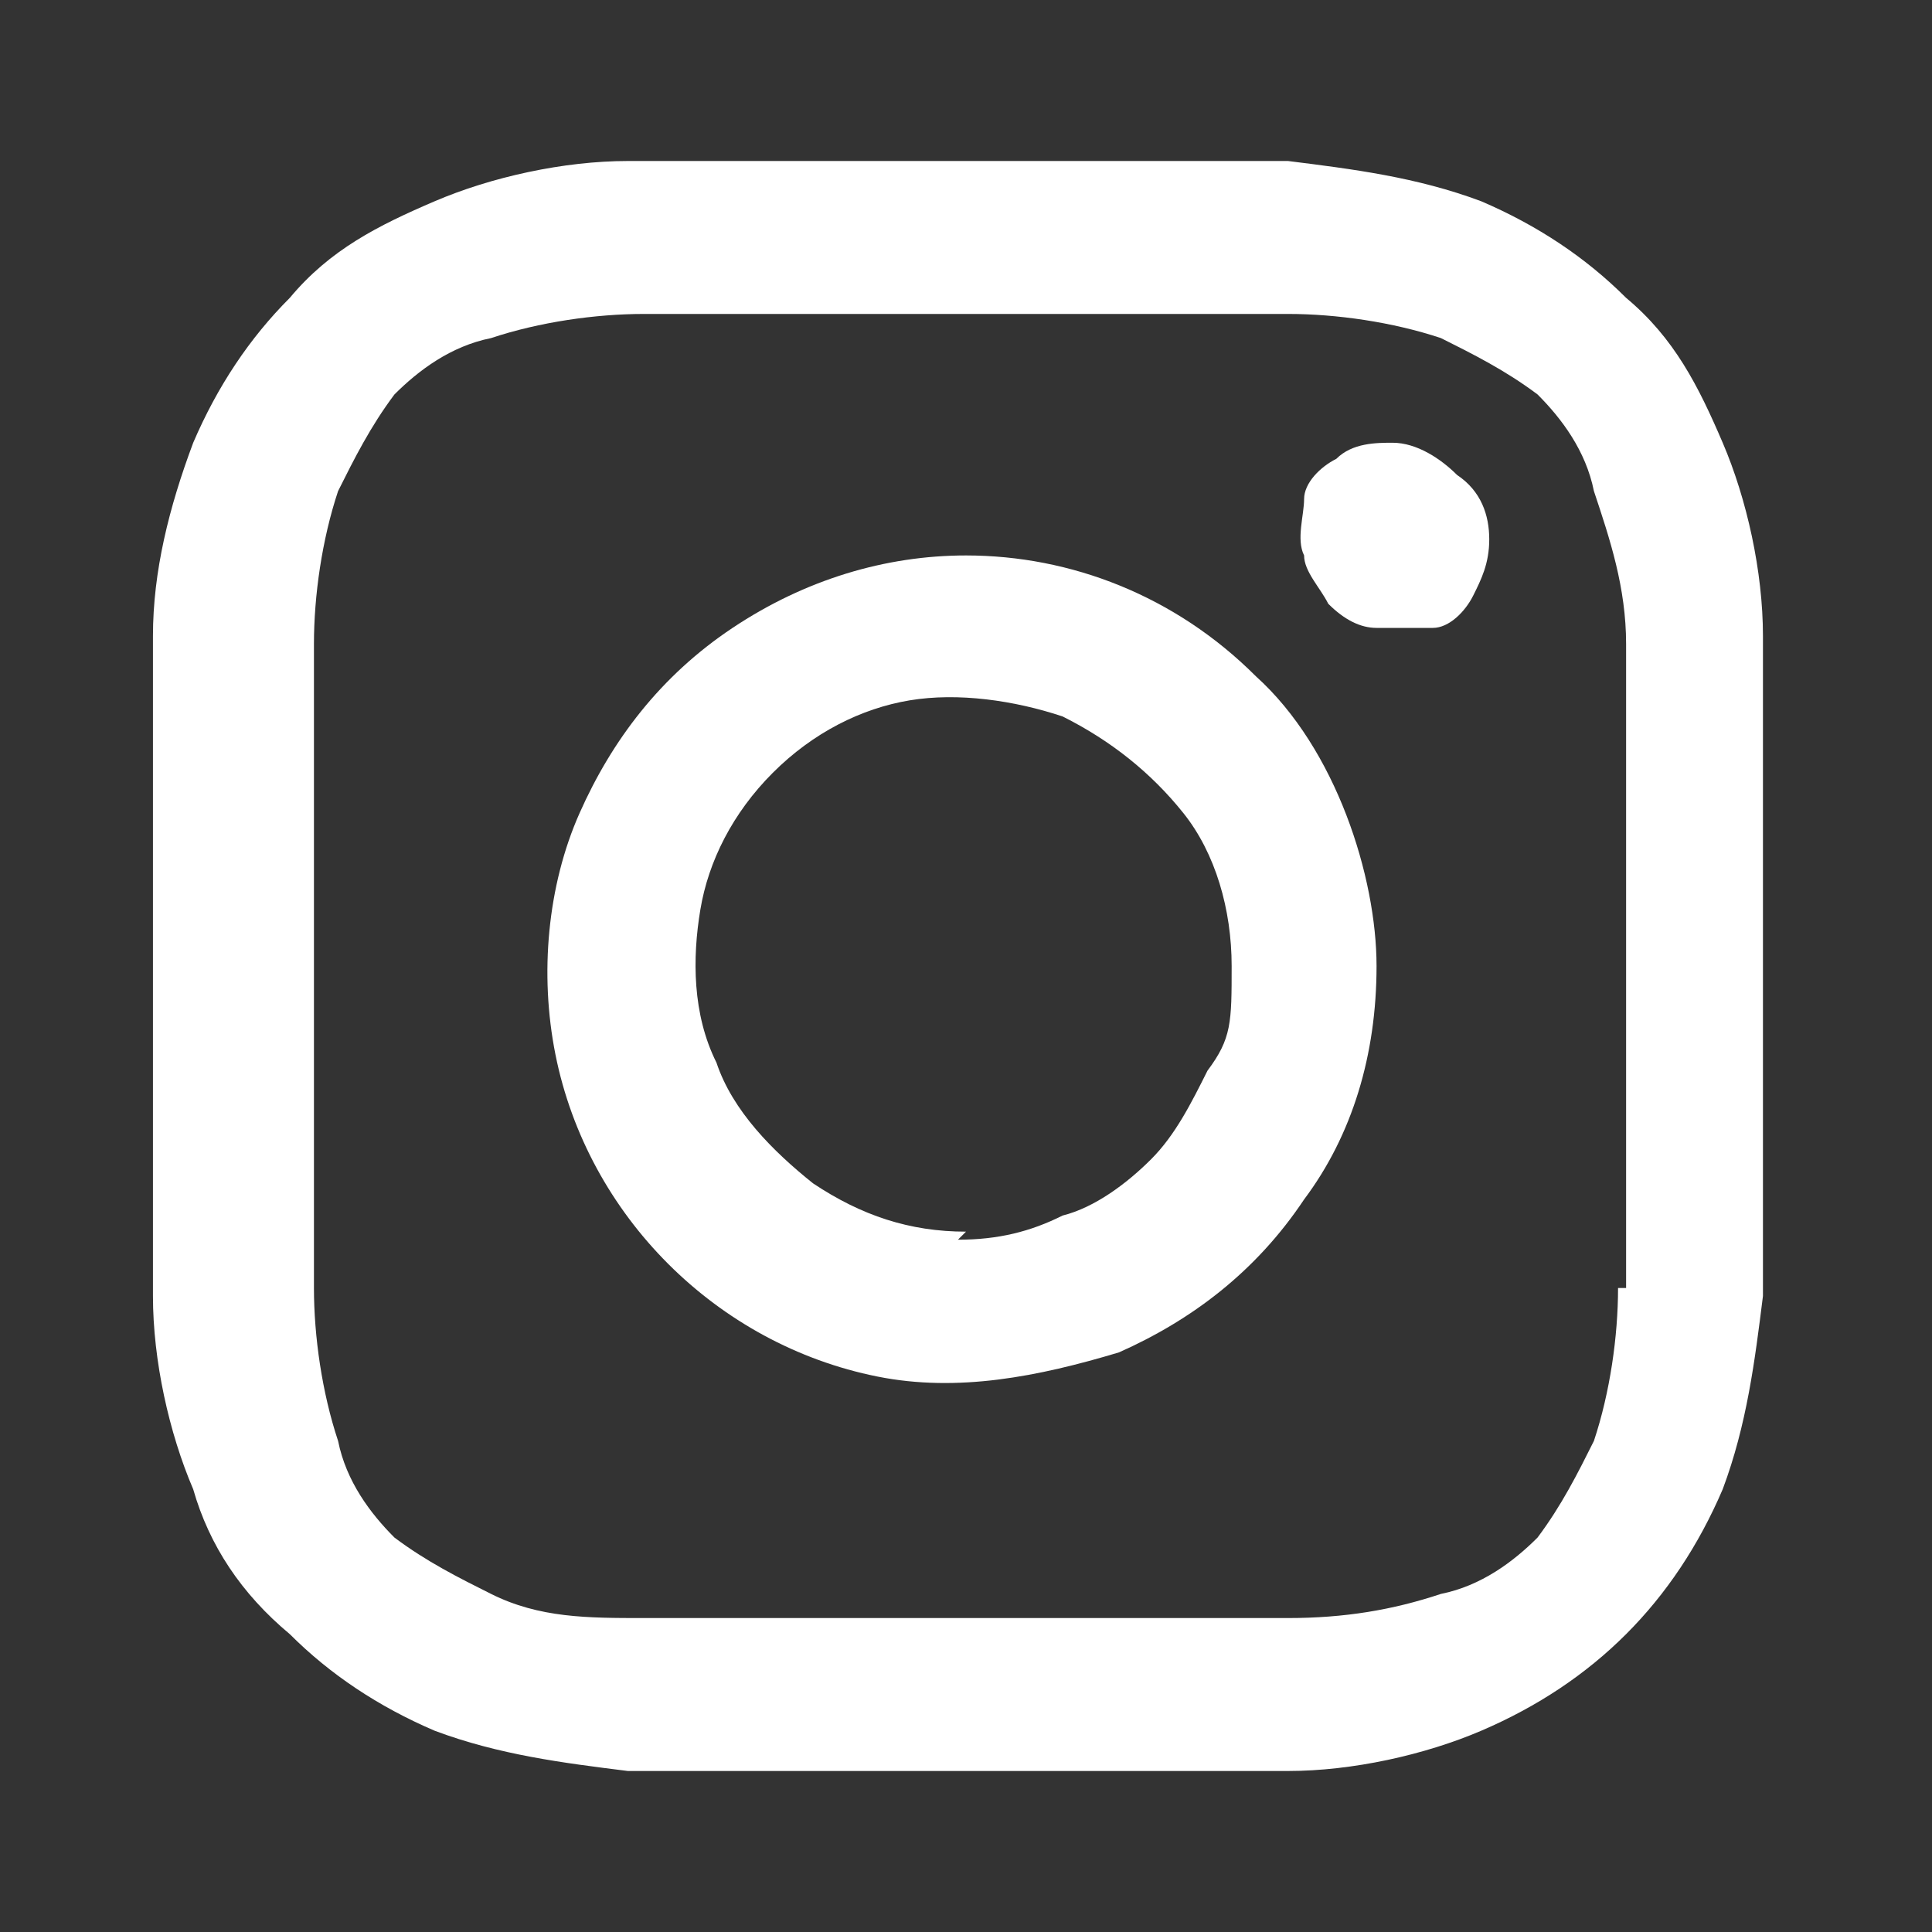 <?xml version="1.0" encoding="UTF-8"?>
<svg id="Layer_1" xmlns="http://www.w3.org/2000/svg" version="1.1" viewBox="0 0 24 24">
  <rect x="0" y="0" width="24" height="24" fill="#333333" stroke="none"/>
  <!-- Generator: Adobe Illustrator 29.7.1, SVG Export Plug-In . SVG Version: 2.1.1 Build 8)  -->
  <defs>
    <style>
      .st0 {
        fill: #fff;
      }
    </style>
  </defs>
  <path class="st0" d="M21.9,7.9c0-.8-.2-1.7-.5-2.4-.3-.7-.6-1.3-1.2-1.8-.5-.5-1.1-.9-1.8-1.2-.8-.3-1.6-.4-2.4-.5-1.1,0-1.4,0-4.1,0s-3.1,0-4.1,0c-.8,0-1.7.2-2.4.5-.7.3-1.3.6-1.8,1.2-.5.5-.9,1.1-1.2,1.8-.3.8-.5,1.6-.5,2.4,0,1.1,0,1.4,0,4.1s0,3.1,0,4.1c0,.8.2,1.7.5,2.4.2.7.6,1.3,1.2,1.8.5.5,1.1.9,1.8,1.2.8.3,1.6.4,2.4.5,1.1,0,1.4,0,4.1,0s3.1,0,4.1,0c.8,0,1.7-.2,2.4-.5.7-.3,1.3-.7,1.8-1.2.5-.5.9-1.1,1.2-1.8.3-.8.4-1.6.5-2.4,0-1.1,0-1.4,0-4.1s0-3.1,0-4.1ZM20.1,16c0,.6-.1,1.3-.3,1.9-.2.4-.4.8-.7,1.2-.3.3-.7.6-1.2.7-.6.2-1.2.3-1.9.3-1,0-1.4,0-4,0s-3,0-4,0c-.7,0-1.3,0-1.9-.3-.4-.2-.8-.4-1.2-.7-.3-.3-.6-.7-.7-1.2-.2-.6-.3-1.3-.3-1.9,0-1,0-1.4,0-4s0-3,0-4c0-.6.1-1.3.3-1.9.2-.4.4-.8.7-1.2.3-.3.7-.6,1.2-.7.6-.2,1.3-.3,1.9-.3,1,0,1.4,0,4,0s3,0,4,0c.6,0,1.3.1,1.9.3.4.2.8.4,1.2.7.3.3.6.7.7,1.2.2.6.4,1.2.4,1.9,0,1,0,1.4,0,4s0,3,0,4Z"/>
  <path class="st0" d="M12,6.9c-1,0-2,.3-2.9.9s-1.5,1.4-1.9,2.3c-.4.9-.5,2-.3,3,.2,1,.7,1.9,1.4,2.6.7.7,1.6,1.2,2.6,1.4,1,.2,2,0,3-.3.9-.4,1.7-1,2.3-1.9.6-.8.9-1.8.9-2.9s-.5-2.7-1.5-3.6c-1-1-2.3-1.5-3.6-1.5ZM12,15.3c-.7,0-1.3-.2-1.9-.6-.5-.4-1-.9-1.2-1.5-.3-.6-.3-1.3-.2-1.9.1-.6.4-1.2.9-1.7.5-.5,1.1-.8,1.7-.9.6-.1,1.3,0,1.9.2.6.3,1.1.7,1.5,1.2.4.5.6,1.2.6,1.9s0,.9-.3,1.3c-.2.4-.4.8-.7,1.1-.3.3-.7.6-1.1.7-.4.2-.8.3-1.3.3Z"/>
  <path class="st0" d="M17.3,5.5c-.2,0-.5,0-.7.2-.2.1-.4.3-.4.5,0,.2-.1.5,0,.7,0,.2.2.4.3.6.2.2.4.3.6.3.2,0,.5,0,.7,0,.2,0,.4-.2.5-.4.1-.2.2-.4.2-.7s-.1-.6-.4-.8c-.2-.2-.5-.4-.8-.4Z"/>
</svg>